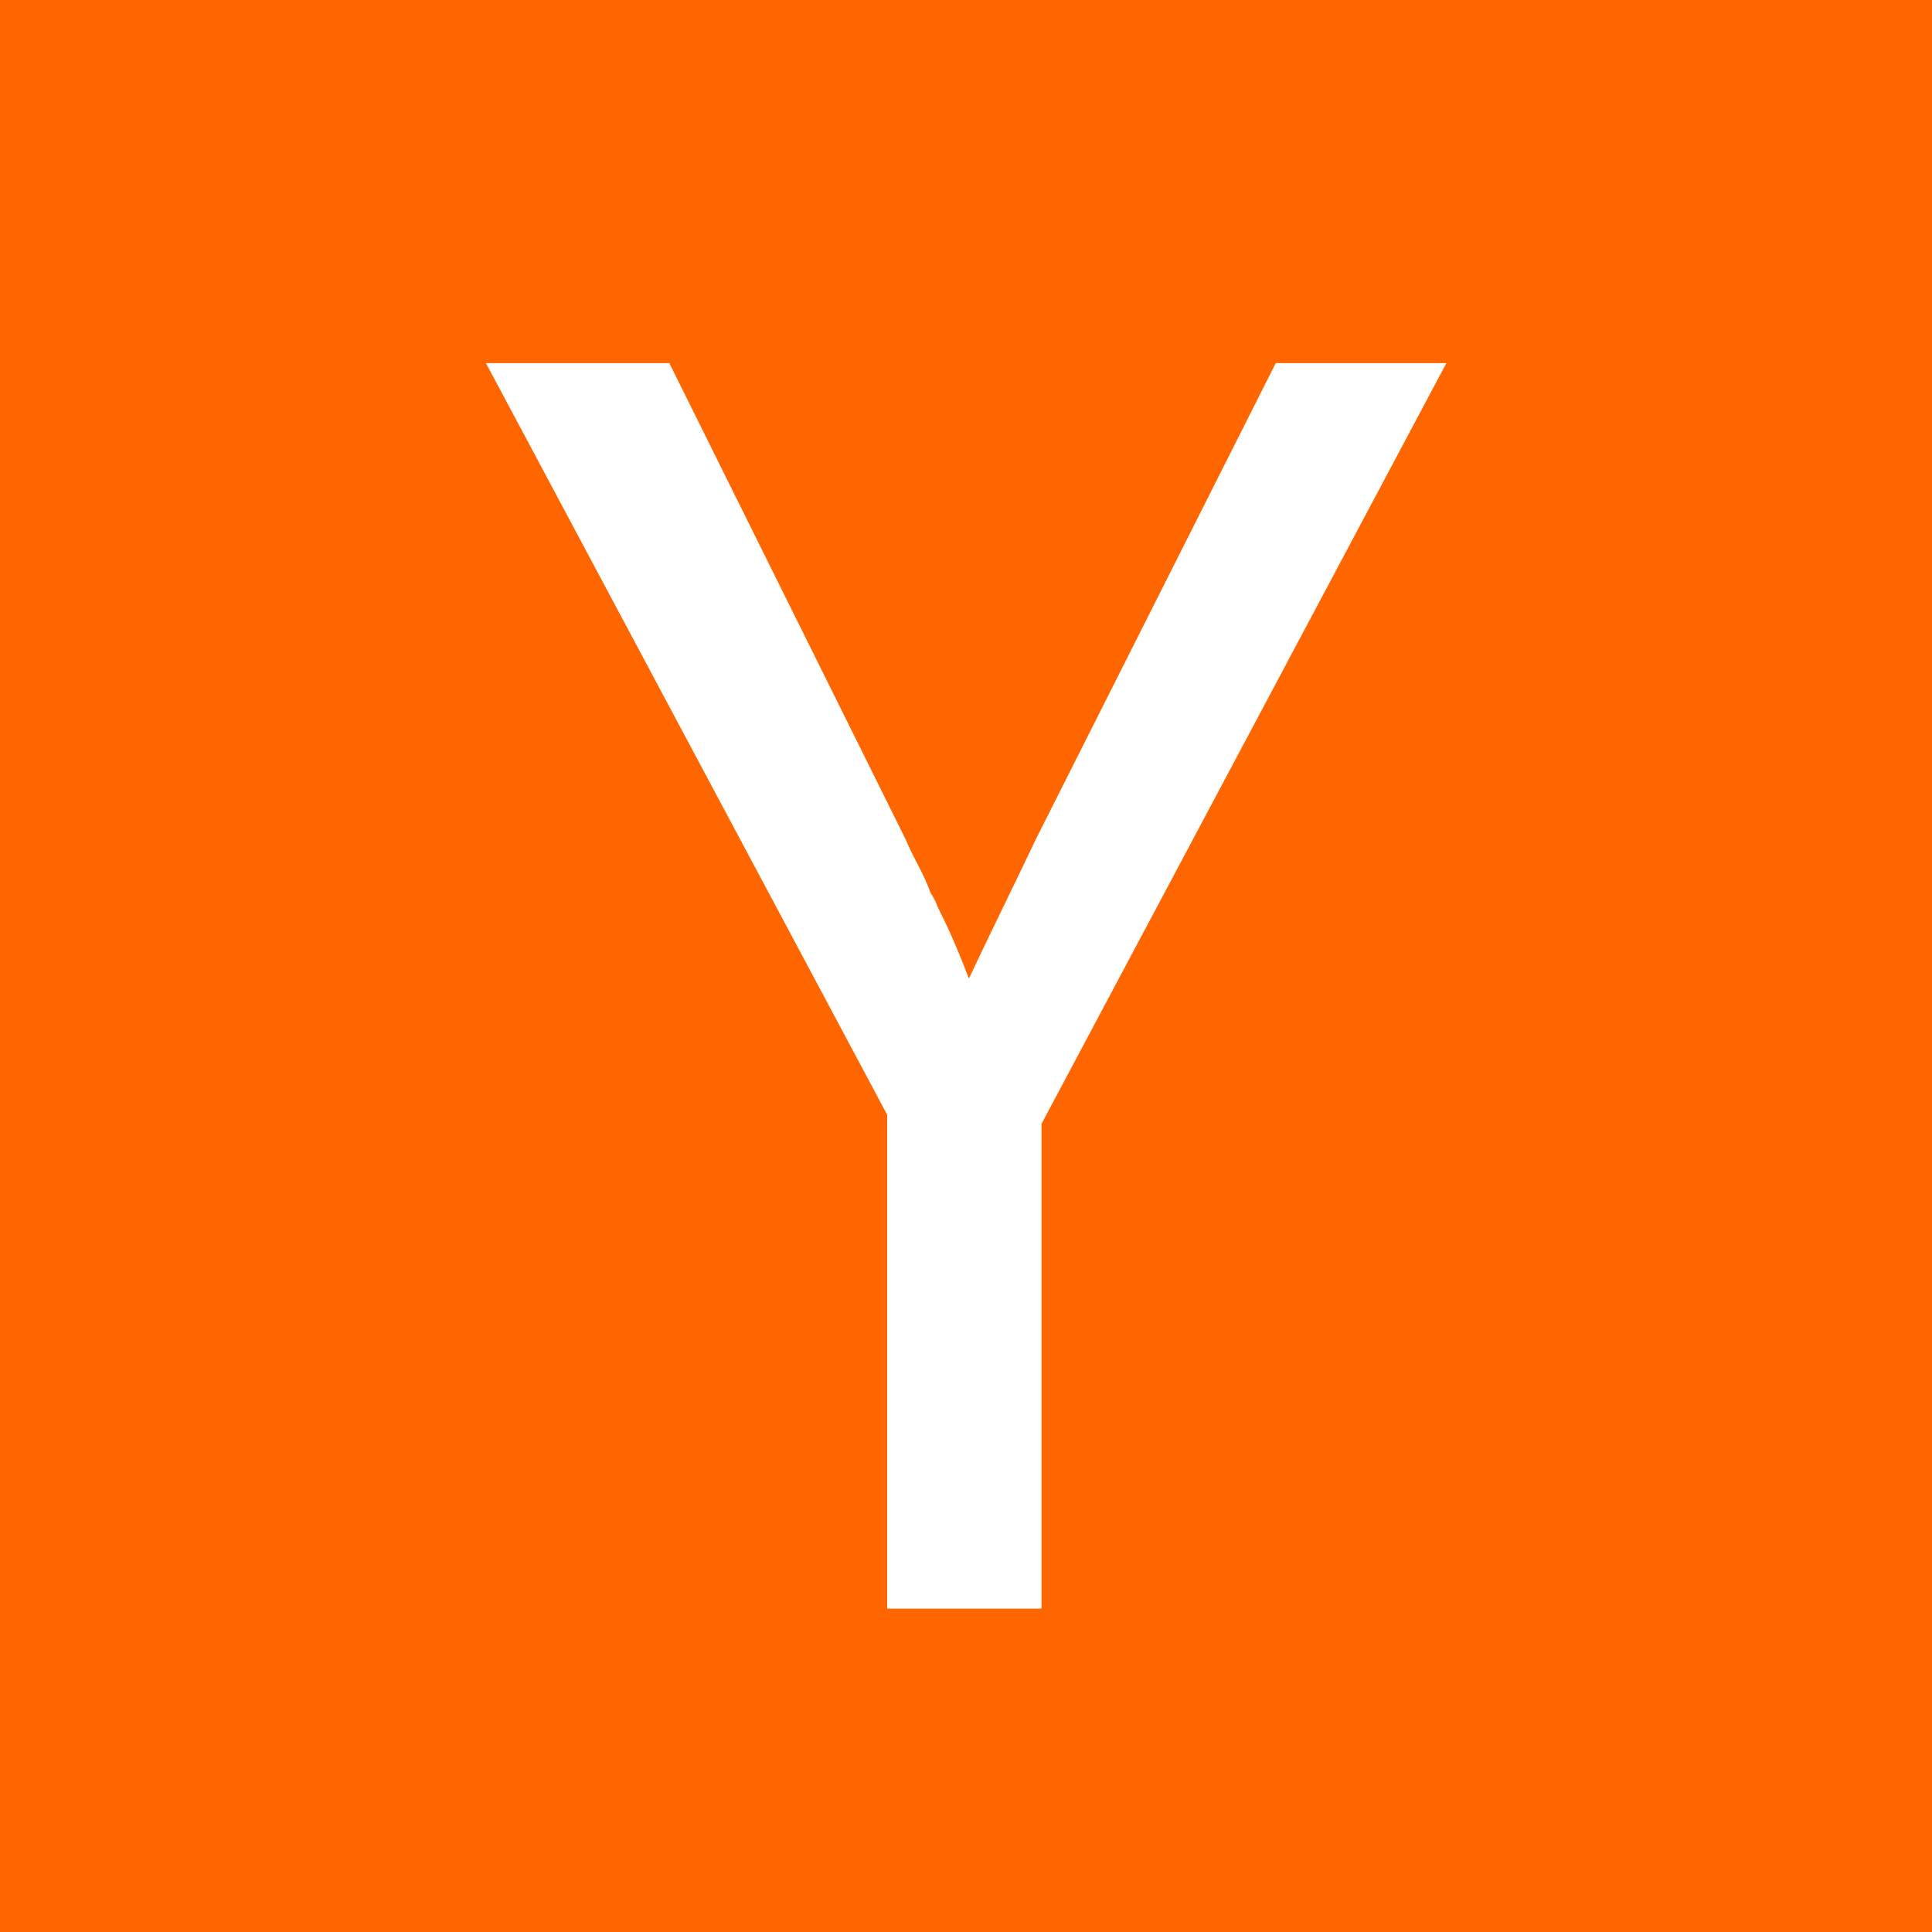 <svg width="64" height="64" viewBox="0 0 64 64" fill="none" xmlns="http://www.w3.org/2000/svg">
<rect x="0" y="0" width="64" height="64" fill="#333333" stroke="none"/>
<g clip-path="url(#clip0_128_313)">
<rect width="64" height="64" fill="white"/>
<rect width="64" height="64" fill="#FF6600"/>
<path d="M29.389 36.928L16.097 12.028H22.172L29.991 27.786C30.111 28.066 30.252 28.357 30.412 28.658C30.572 28.958 30.713 29.269 30.833 29.59C30.913 29.71 30.973 29.82 31.013 29.921C31.053 30.021 31.093 30.111 31.134 30.191C31.334 30.592 31.515 30.983 31.675 31.364C31.835 31.745 31.976 32.096 32.096 32.417C32.417 31.735 32.768 31.003 33.148 30.221C33.529 29.44 33.92 28.628 34.321 27.786L42.261 12.028H47.914L34.502 37.228V53.287H29.389L29.389 36.928Z" fill="white"/>
</g>
<defs>
<clipPath id="clip0_128_313">
<rect width="64" height="64" fill="white"/>
</clipPath>
</defs>
</svg>
